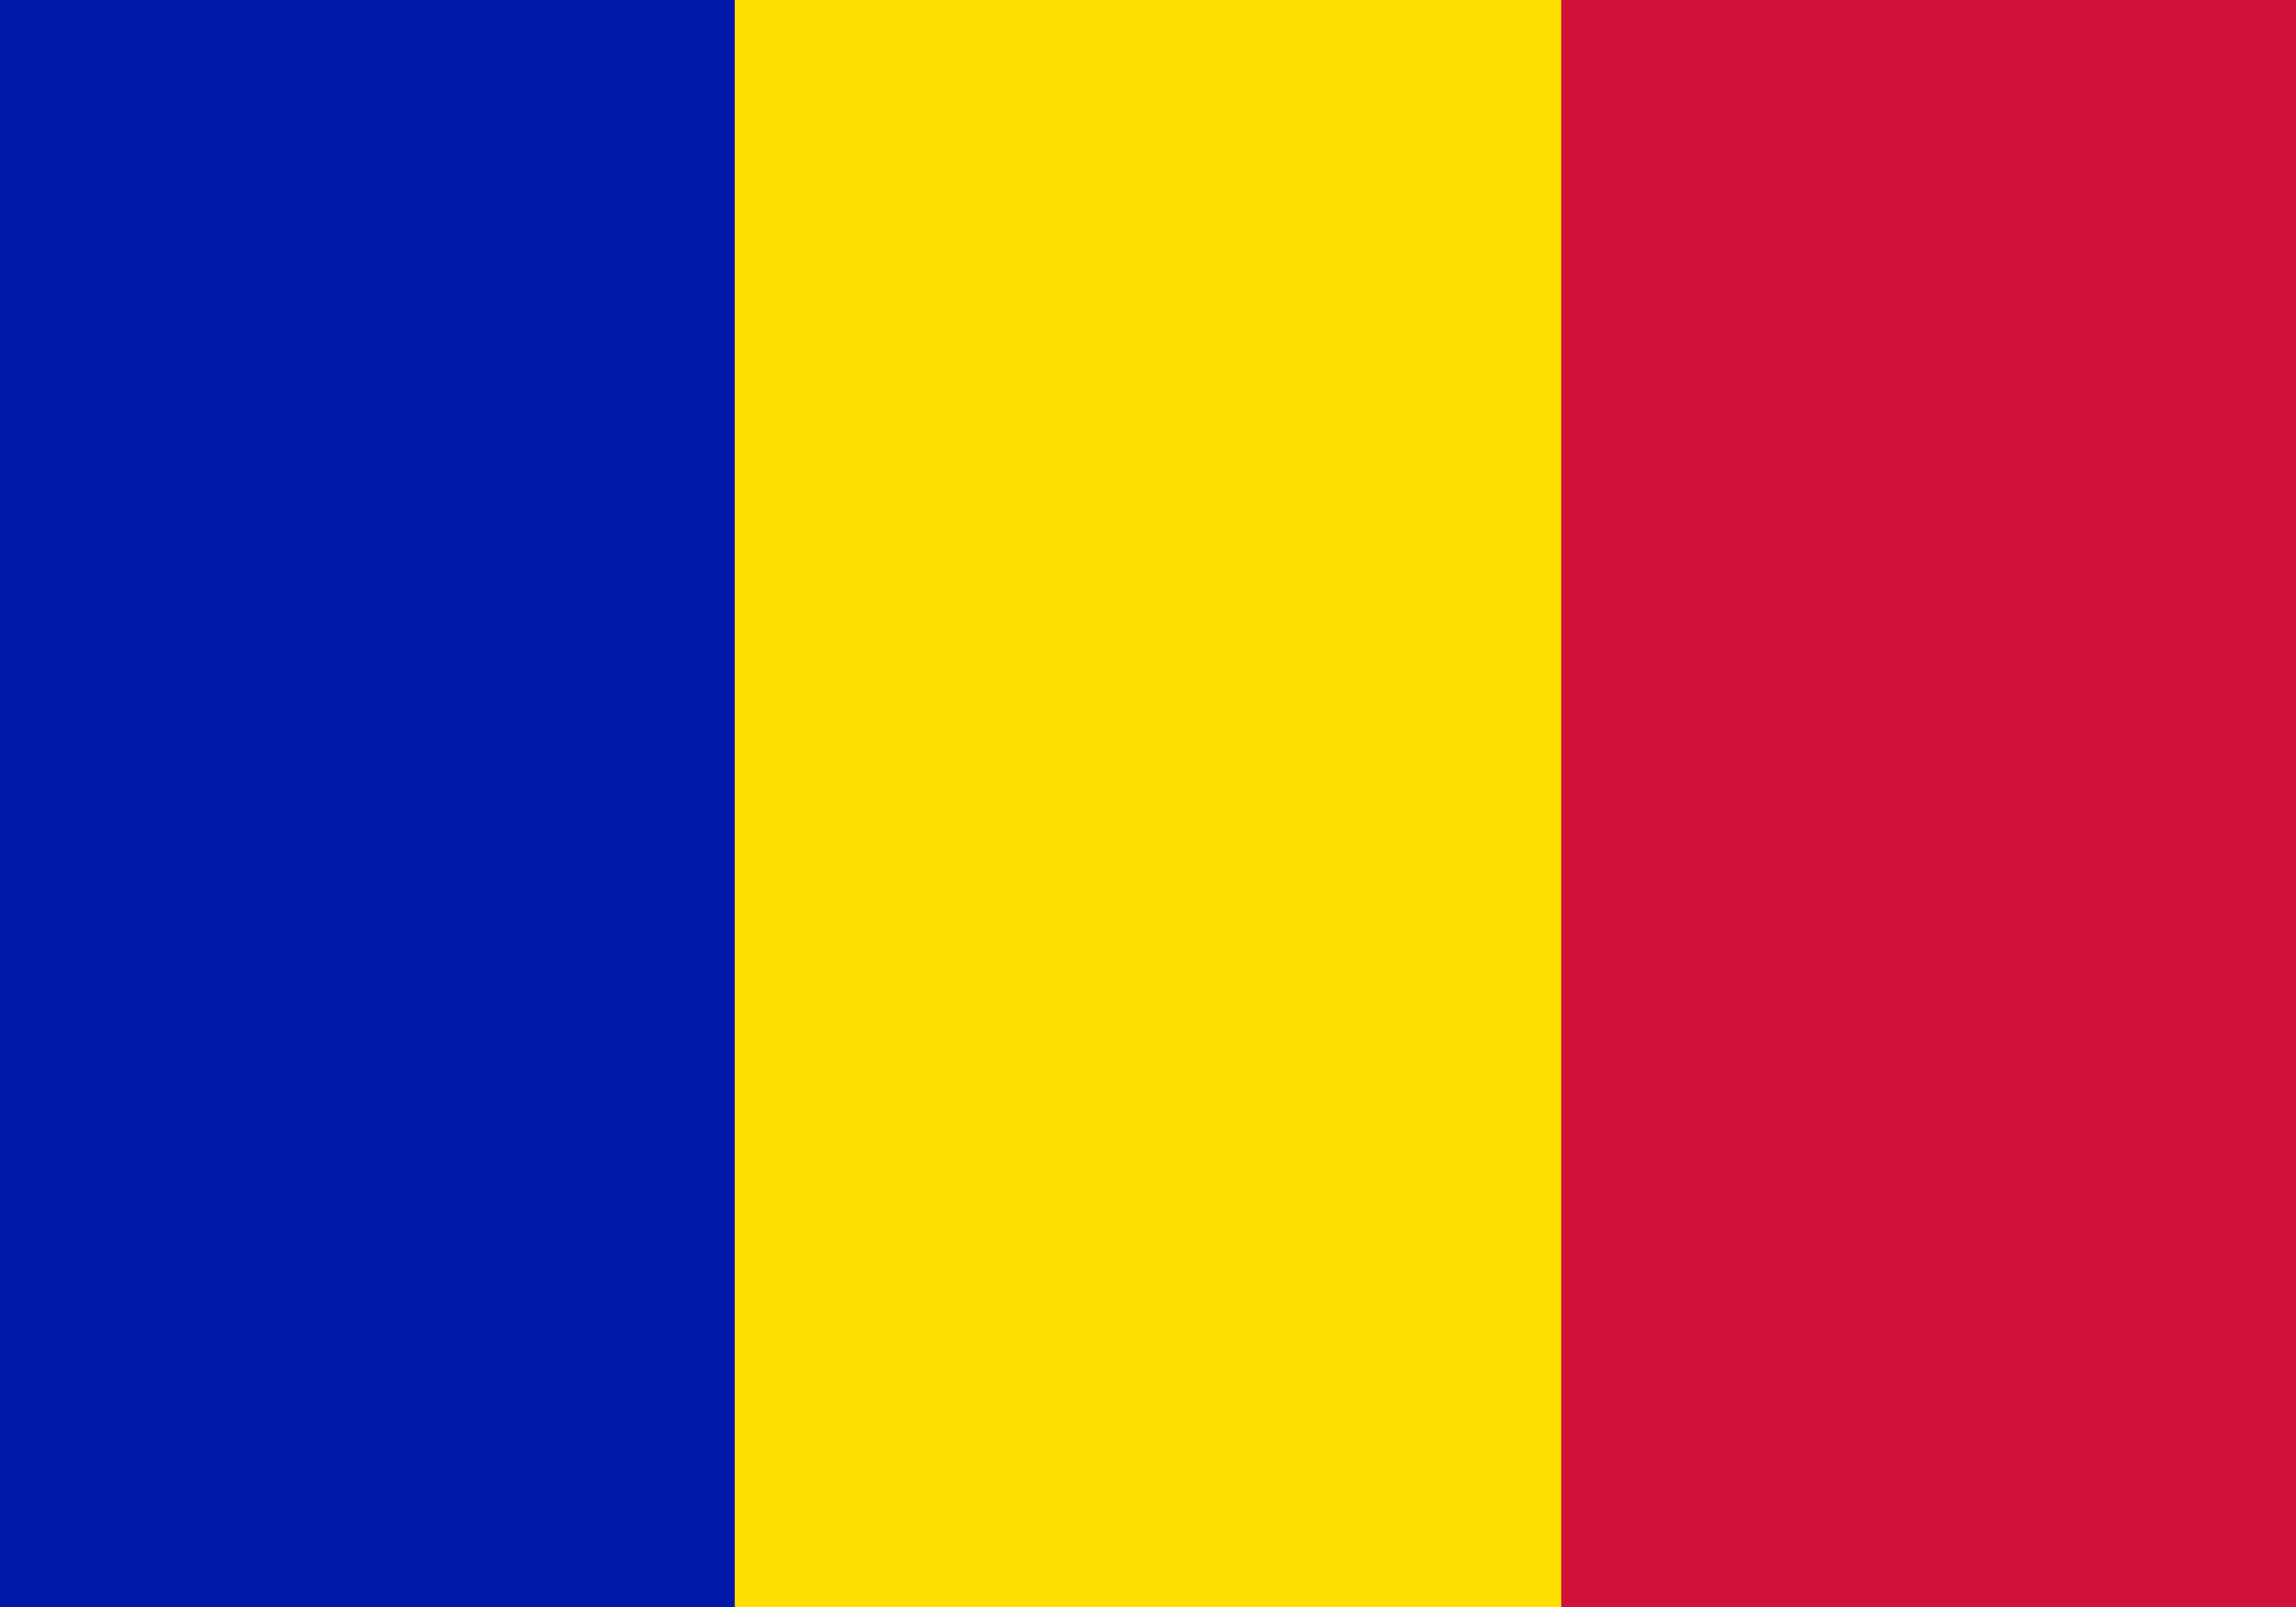 <svg xmlns="http://www.w3.org/2000/svg" width="100%" height="100%" viewBox="0 0 1000 700">
    <path fill="#d0103a" d="M0 0h1000v700H0z" />
    <path fill="#fedf00" d="M0 0h680v700H0z" />
    <path fill="#0018a8" d="M0 0h320v700H0z" />
</svg>
